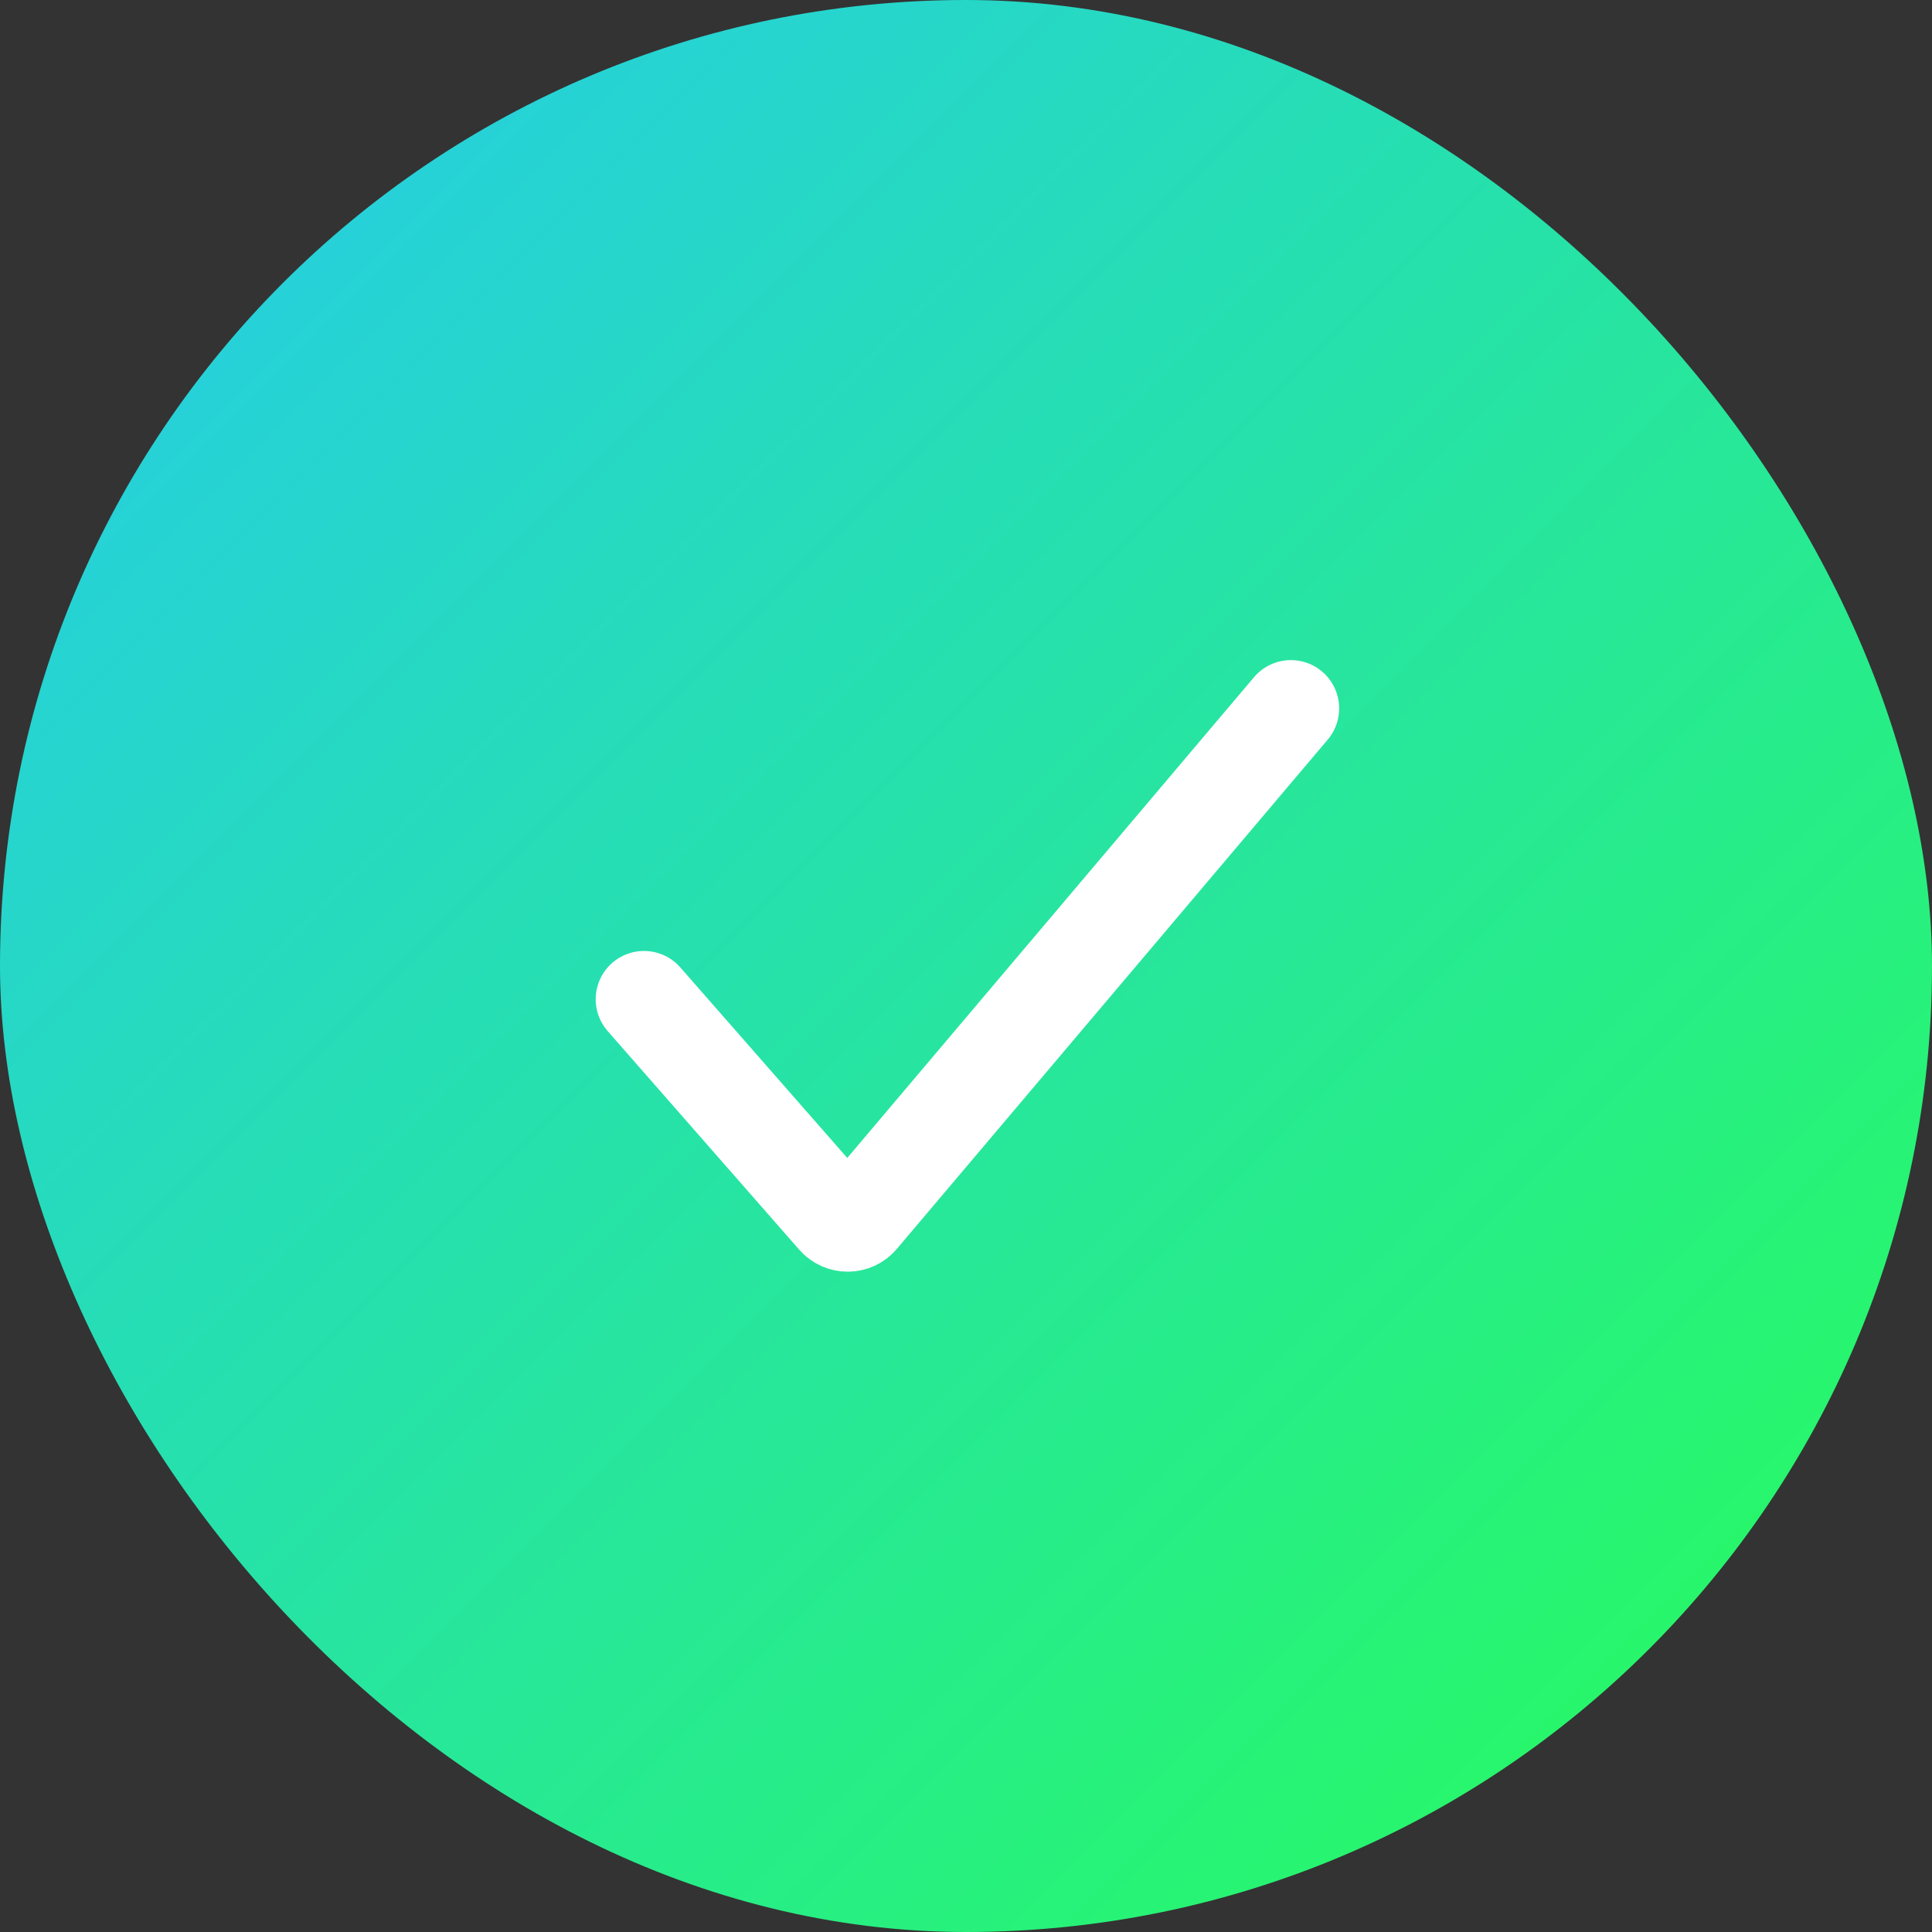 <svg width="60" height="60" viewBox="0 0 60 60" fill="none" xmlns="http://www.w3.org/2000/svg">
<rect x="0" y="0" width="60" height="60" fill="#333333" stroke="none"/>
<rect width="60" height="60" rx="30" fill="url(#paint0_linear_26_3499)"/>
<path d="M20 31.033L25.95 37.823C26.151 38.053 26.51 38.05 26.707 37.817L40.089 22" stroke="white" stroke-width="3" stroke-miterlimit="10" stroke-linecap="round" stroke-linejoin="round"/>
<defs>
<linearGradient id="paint0_linear_26_3499" x1="0" y1="0" x2="60" y2="60" gradientUnits="userSpaceOnUse">
<stop stop-color="#26CAEE"/>
<stop offset="1" stop-color="#27FE56"/>
</linearGradient>
</defs>
</svg>
